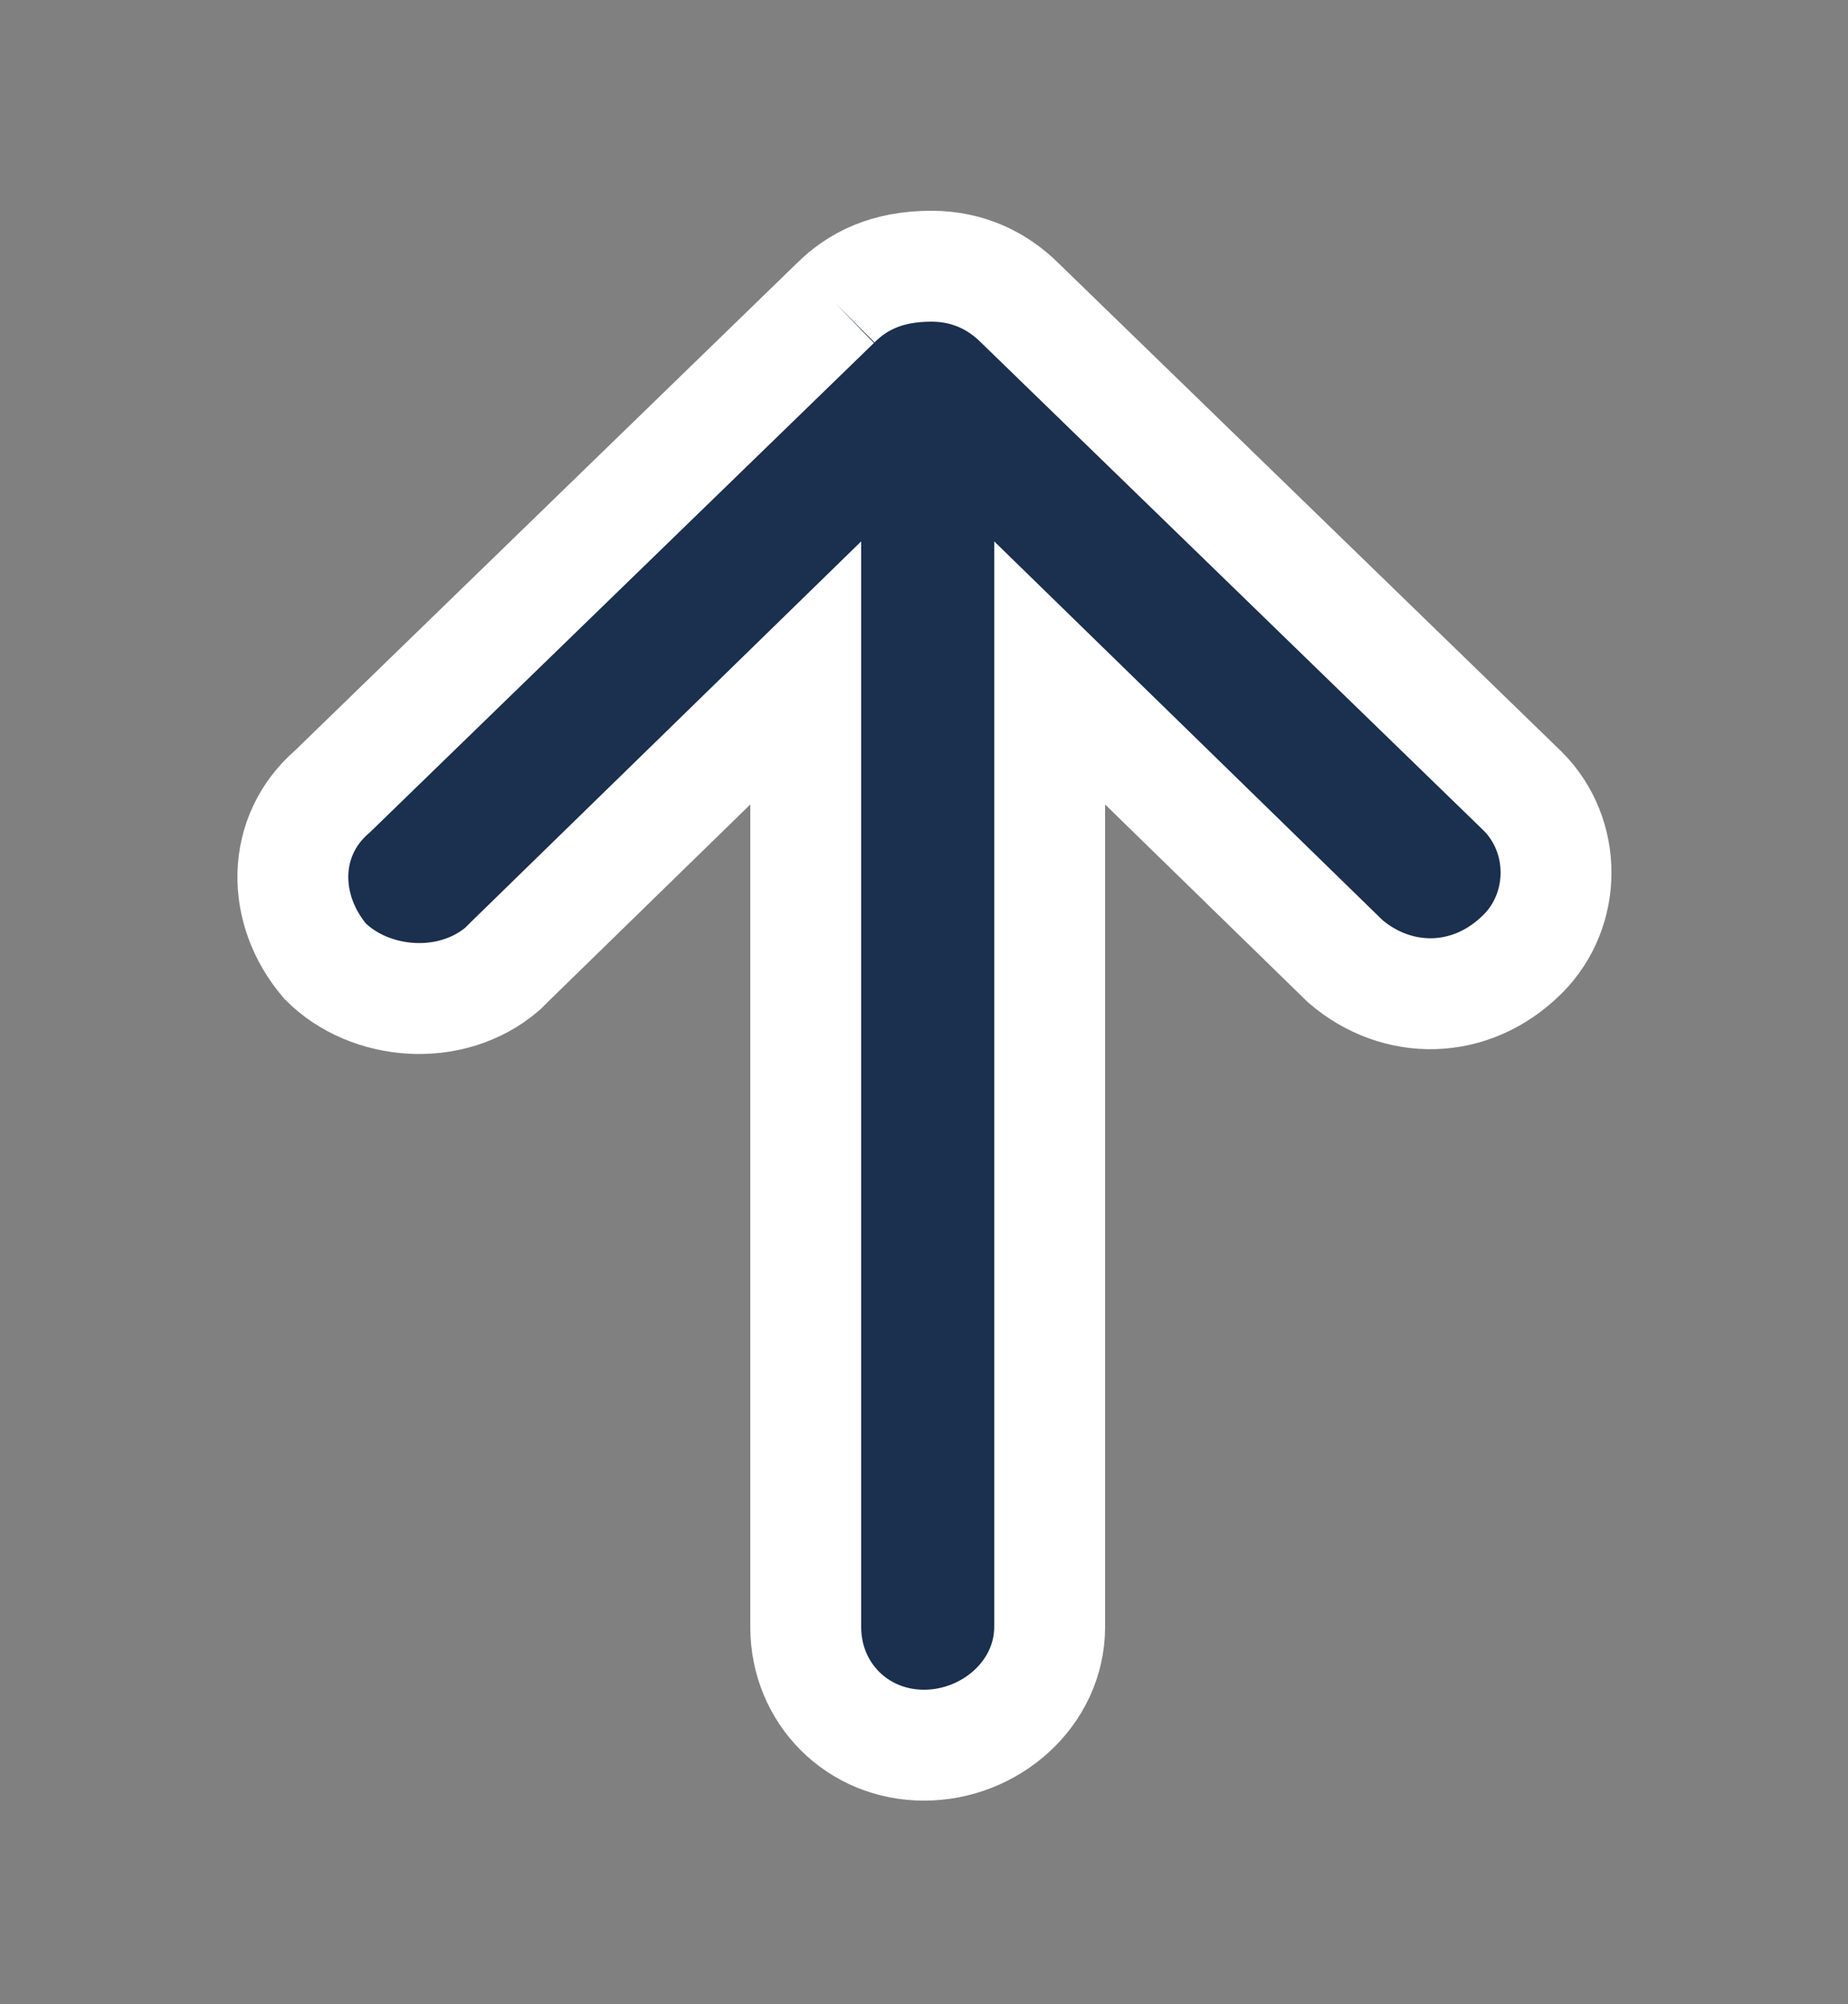 <?xml version="1.0" encoding="utf-8"?>
<!-- Generator: Adobe Illustrator 25.0.1, SVG Export Plug-In . SVG Version: 6.00 Build 0)  -->
<svg version="1.1" id="Ebene_1" xmlns="http://www.w3.org/2000/svg" xmlns:xlink="http://www.w3.org/1999/xlink" x="0px" y="0px"
	 viewBox="0 0 25 27.1" style="enable-background:new 0 0 25 27.1;" xml:space="preserve">
<rect x="0" y="0" width="25" height="27.1" fill="#808080" stroke="none"/>
<style type="text/css">
	.st0{fill-rule:evenodd;clip-rule:evenodd;fill:#1B2F4E;stroke:#FFFFFF;stroke-width:1.5;stroke-miterlimit:10;}
</style>
<g id="Symbols">
	<g id="Group-3-Copy-2" transform="translate(-7, 0)">
		
			<g transform="translate(16, 11) rotate(-90) translate(-16, -11) translate(5.5, 2)">
			<g id="Clip-2">
			</g>
			<path id="Fill-1" class="st0" d="M17.4,11.3l-6.6-6.8c-0.6-0.7-1.6-0.7-2.3-0.1C7.9,5,7.8,6.1,8.4,6.8c0,0,0,0,0.1,0.1l3.9,4
				H-0.5c-0.9,0-1.6,0.7-1.6,1.6s0.7,1.7,1.6,1.7h12.9l-3.9,4c-0.6,0.7-0.6,1.7,0.1,2.4c0.6,0.6,1.6,0.6,2.2,0l6.6-6.8
				c0.3-0.3,0.5-0.7,0.5-1.2l0,0l0,0C17.9,12,17.7,11.6,17.4,11.3"/>
		</g>
	</g>
</g>
</svg>
